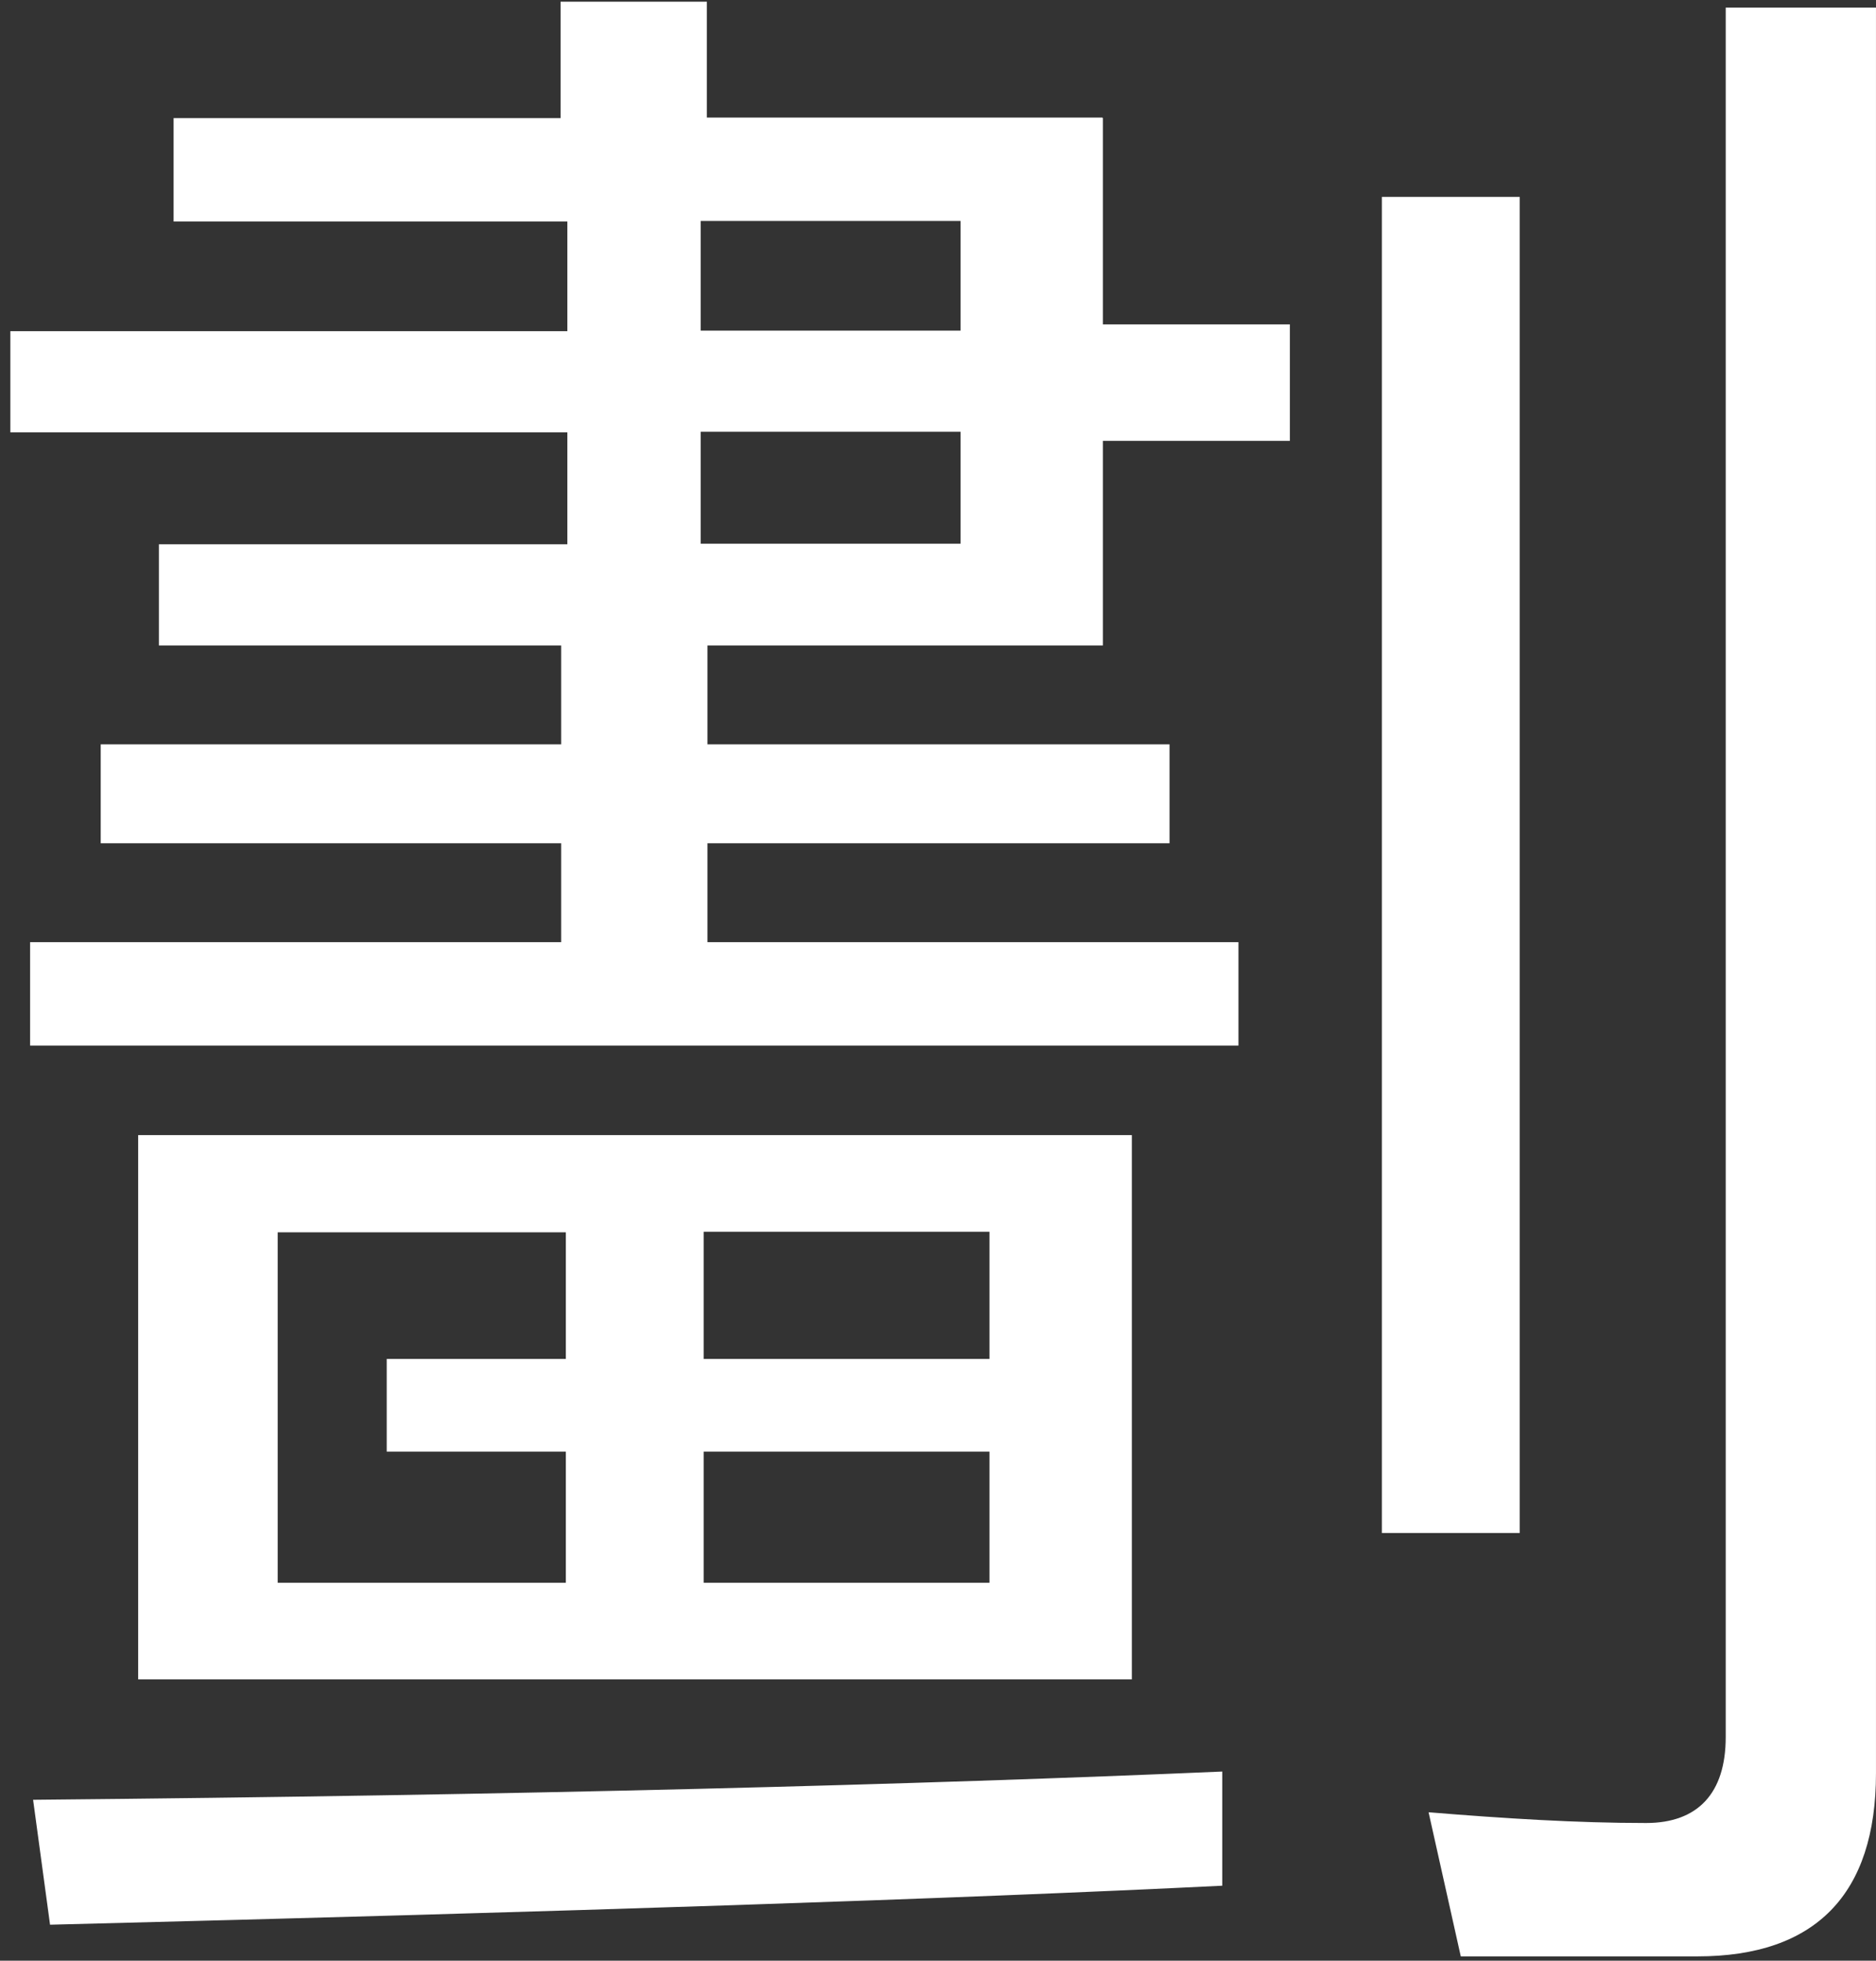 <svg width="112" height="117" viewBox="0 0 112 117" fill="none" xmlns="http://www.w3.org/2000/svg"><rect x="0" y="0" width="112" height="117" fill="#333333" stroke="none"/><path fill-rule="evenodd" clip-rule="evenodd" d="M42.201 7.015H65.81L65.843 7.048V19.358H77.007V26.306H65.843V38.515H42.235V44.417H69.823V50.319H42.235V56.221H73.938V62.393H1.797V56.221H33.5V50.319H6.013V44.417H33.5V38.515H9.487V32.478H33.871V25.8H0.617V19.763H33.871V13.22H10.364V7.048H33.466V0.101H42.201V7.015ZM41.83 32.444H57.344V25.767H41.83V32.444ZM41.83 19.73H57.344V13.187H41.83V19.73ZM103.028 0.454V103.657C103.028 106.995 101.376 108.783 98.273 108.783C94.158 108.783 89.808 108.513 85.288 108.142L87.211 116.742H101.342C108.391 116.742 111.999 113.033 111.999 105.815V0.454H103.028ZM82.5 11.75H90.729V91.479H82.5V11.75ZM8.249 67.734V100.213H67.573V67.734H8.249ZM33.78 81.09H23.088V86.621H33.78V94.446H16.579V73.535H33.78V81.09ZM59.074 94.446H42.009V86.621H59.074V94.446ZM59.074 81.09H42.009V73.502H59.074V81.09ZM2.988 114.852C33.915 114.076 57.287 113.3 72.97 112.525V105.712C54.994 106.488 31.25 107.128 1.976 107.398L2.988 114.852Z" fill="#FFF"/></svg>